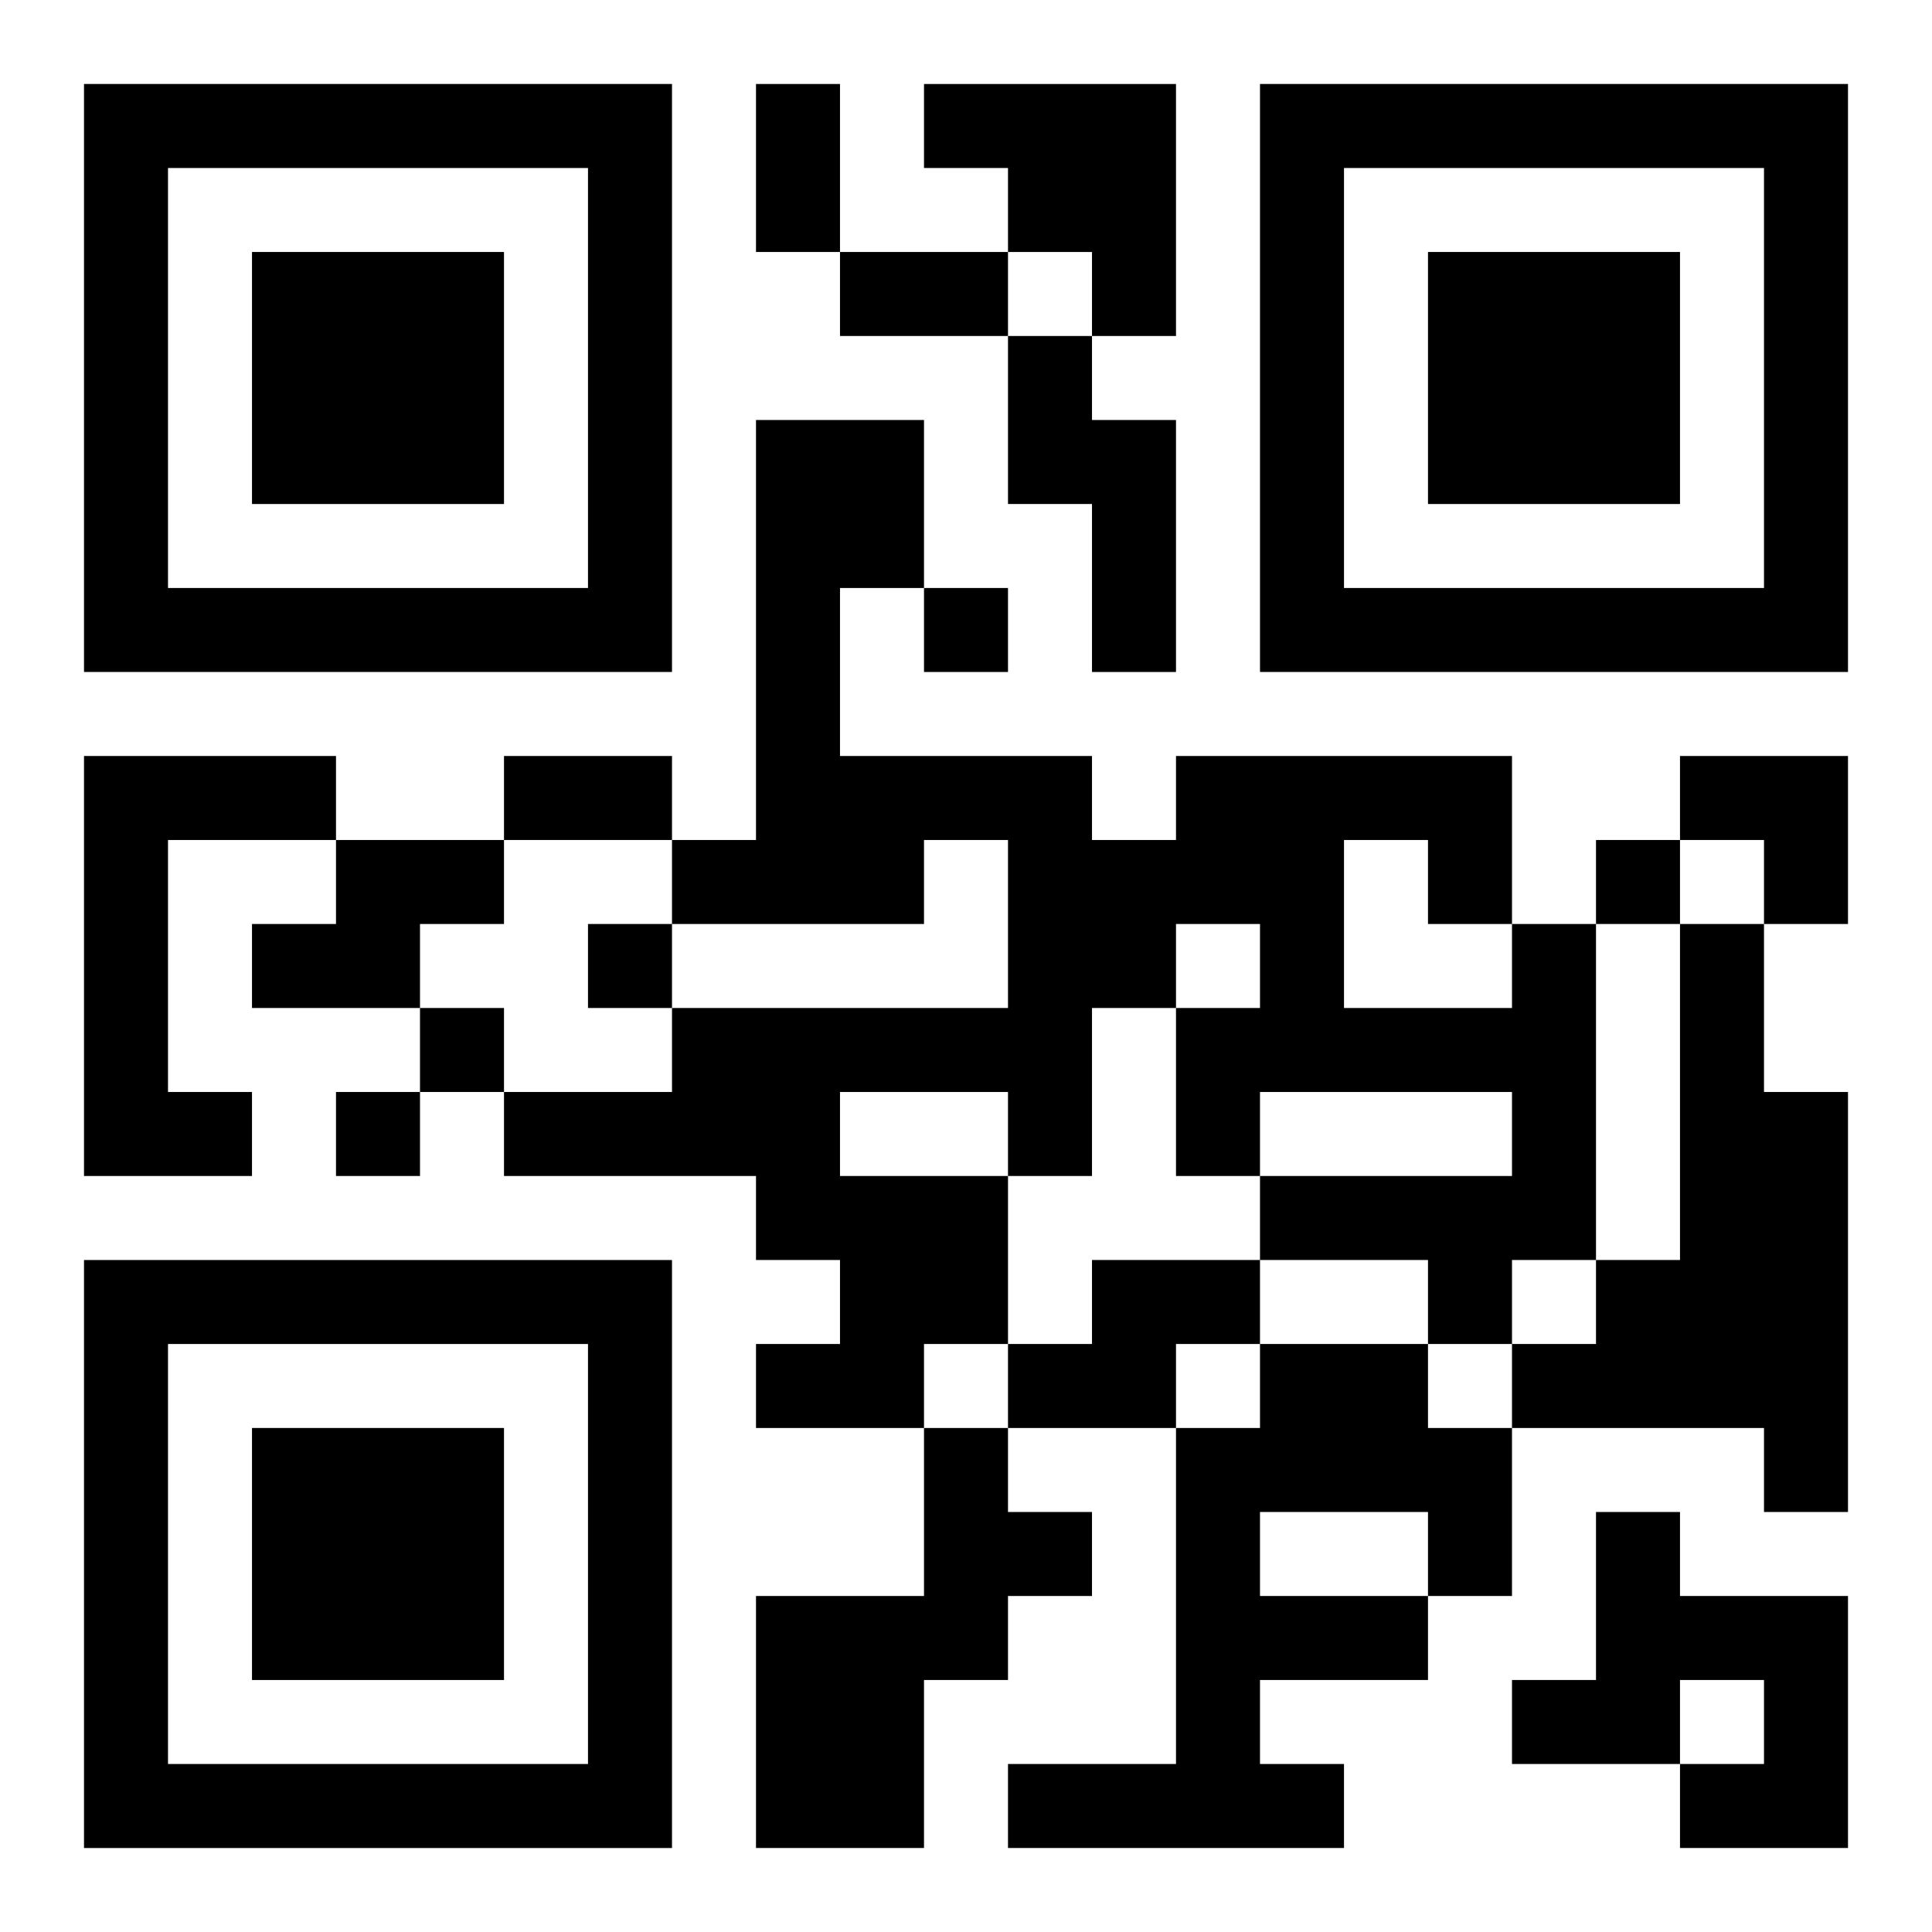 <?xml version="1.0" encoding="UTF-8"?>
<svg width="250" height="250" baseProfile="full" version="1.1" viewBox="-1 -1 23 23" xmlns="http://www.w3.org/2000/svg" xmlns:xlink="http://www.w3.org/1999/xlink"><symbol id="a"><path d="m0 7v7h7v-7h-7zm1 1h5v5h-5v-5zm1 1v3h3v-3h-3z"/></symbol><use y="-7" xlink:href="#a"/><use y="7" xlink:href="#a"/><use x="14" y="-7" xlink:href="#a"/><path d="m10 0h3v3h-1v-1h-1v-1h-1v-1m1 3h1v1h1v3h-1v-2h-1v-2m-11 5h3v1h-2v3h1v1h-2v-5m3 1h2v1h-1v1h-2v-1h1v-1m14 1h1v4h-1v1h-1v-1h-2v-1h3v-1h-3v1h-1v-2h1v-1h-1v1h-1v2h-1v2h-1v1h-2v-1h1v-1h-1v-1h-3v-1h2v-1h4v-2h-1v1h-3v-1h1v-5h2v2h-1v2h3v1h1v-1h4v2m-2-1v2h2v-1h-1v-1h-1m-6 3v1h2v-1h-2m10-2h1v2h1v5h-1v-1h-3v-1h1v-1h1v-4m-7 4h2v1h-1v1h-2v-1h1v-1m2 1h2v1h1v2h-1v1h-2v1h1v1h-4v-1h2v-4h1v-1m0 2v1h2v-1h-2m-4-1h1v1h1v1h-1v1h-1v2h-2v-3h2v-2m8 1h1v1h2v3h-2v-1h1v-1h-1v1h-2v-1h1v-2m-8-11v1h1v-1h-1m8 3v1h1v-1h-1m-12 1v1h1v-1h-1m-2 1v1h1v-1h-1m-1 1v1h1v-1h-1m5-12h1v2h-1v-2m1 2h2v1h-2v-1m-4 6h2v1h-2v-1m14 0h2v2h-1v-1h-1z"/></svg>
